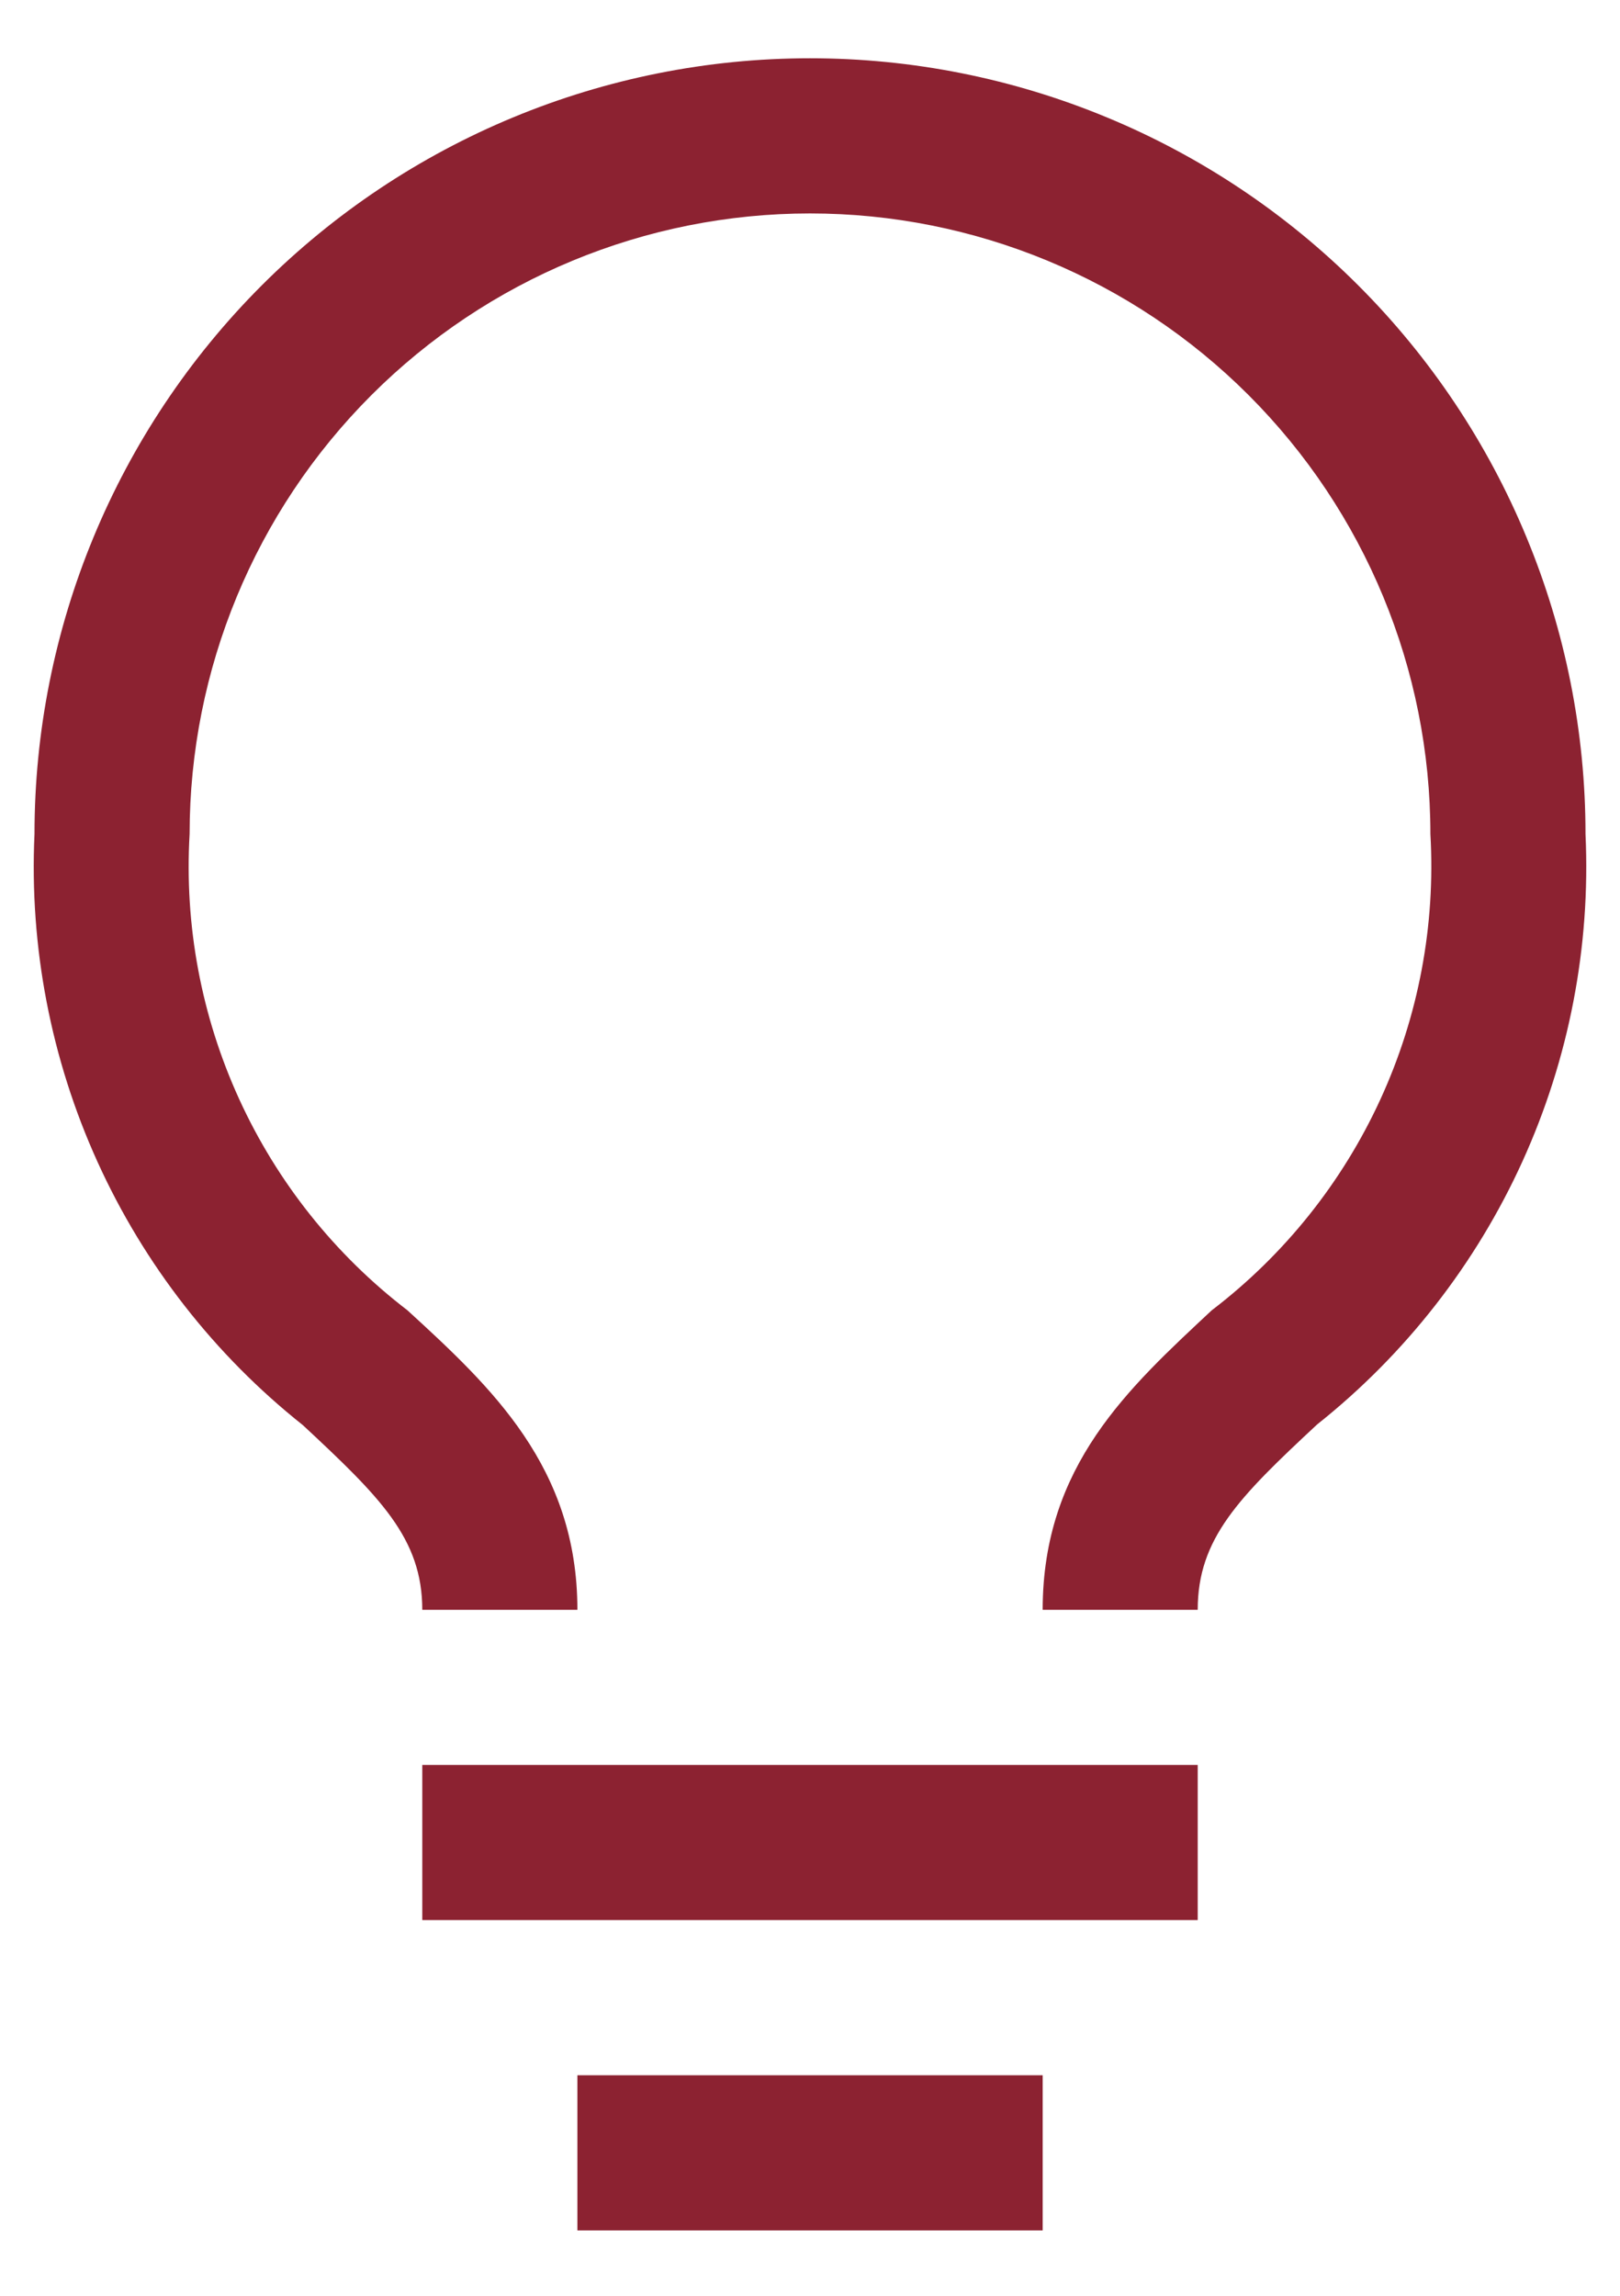<svg width="24" height="34" viewBox="0 0 24 34" fill="none" xmlns="http://www.w3.org/2000/svg">
<path id="Vector" d="M6.256 26.138H17.744V28.436H6.256V26.138ZM8.554 30.734H15.447V33.032H8.554V30.734ZM12 0.863C8.953 0.863 6.031 2.074 3.876 4.228C1.722 6.383 0.511 9.305 0.511 12.352C0.434 14.022 0.754 15.686 1.445 17.208C2.136 18.73 3.178 20.066 4.487 21.106C5.635 22.175 6.256 22.784 6.256 23.841H8.554C8.554 21.727 7.278 20.543 6.037 19.406C4.964 18.584 4.108 17.511 3.545 16.281C2.982 15.051 2.73 13.702 2.809 12.352C2.809 9.914 3.777 7.577 5.501 5.853C7.225 4.129 9.563 3.161 12 3.161C14.438 3.161 16.776 4.129 18.499 5.853C20.223 7.577 21.191 9.914 21.191 12.352C21.269 13.703 21.015 15.053 20.45 16.282C19.885 17.512 19.027 18.585 17.951 19.406C16.722 20.555 15.447 21.704 15.447 23.841H17.744C17.744 22.784 18.353 22.175 19.514 21.095C20.821 20.056 21.863 18.722 22.554 17.202C23.245 15.682 23.566 14.02 23.489 12.352C23.489 10.843 23.192 9.349 22.614 7.955C22.037 6.561 21.191 5.295 20.124 4.228C19.057 3.161 17.791 2.315 16.397 1.738C15.003 1.16 13.509 0.863 12 0.863Z" fill="#8C2231"/>
</svg>
